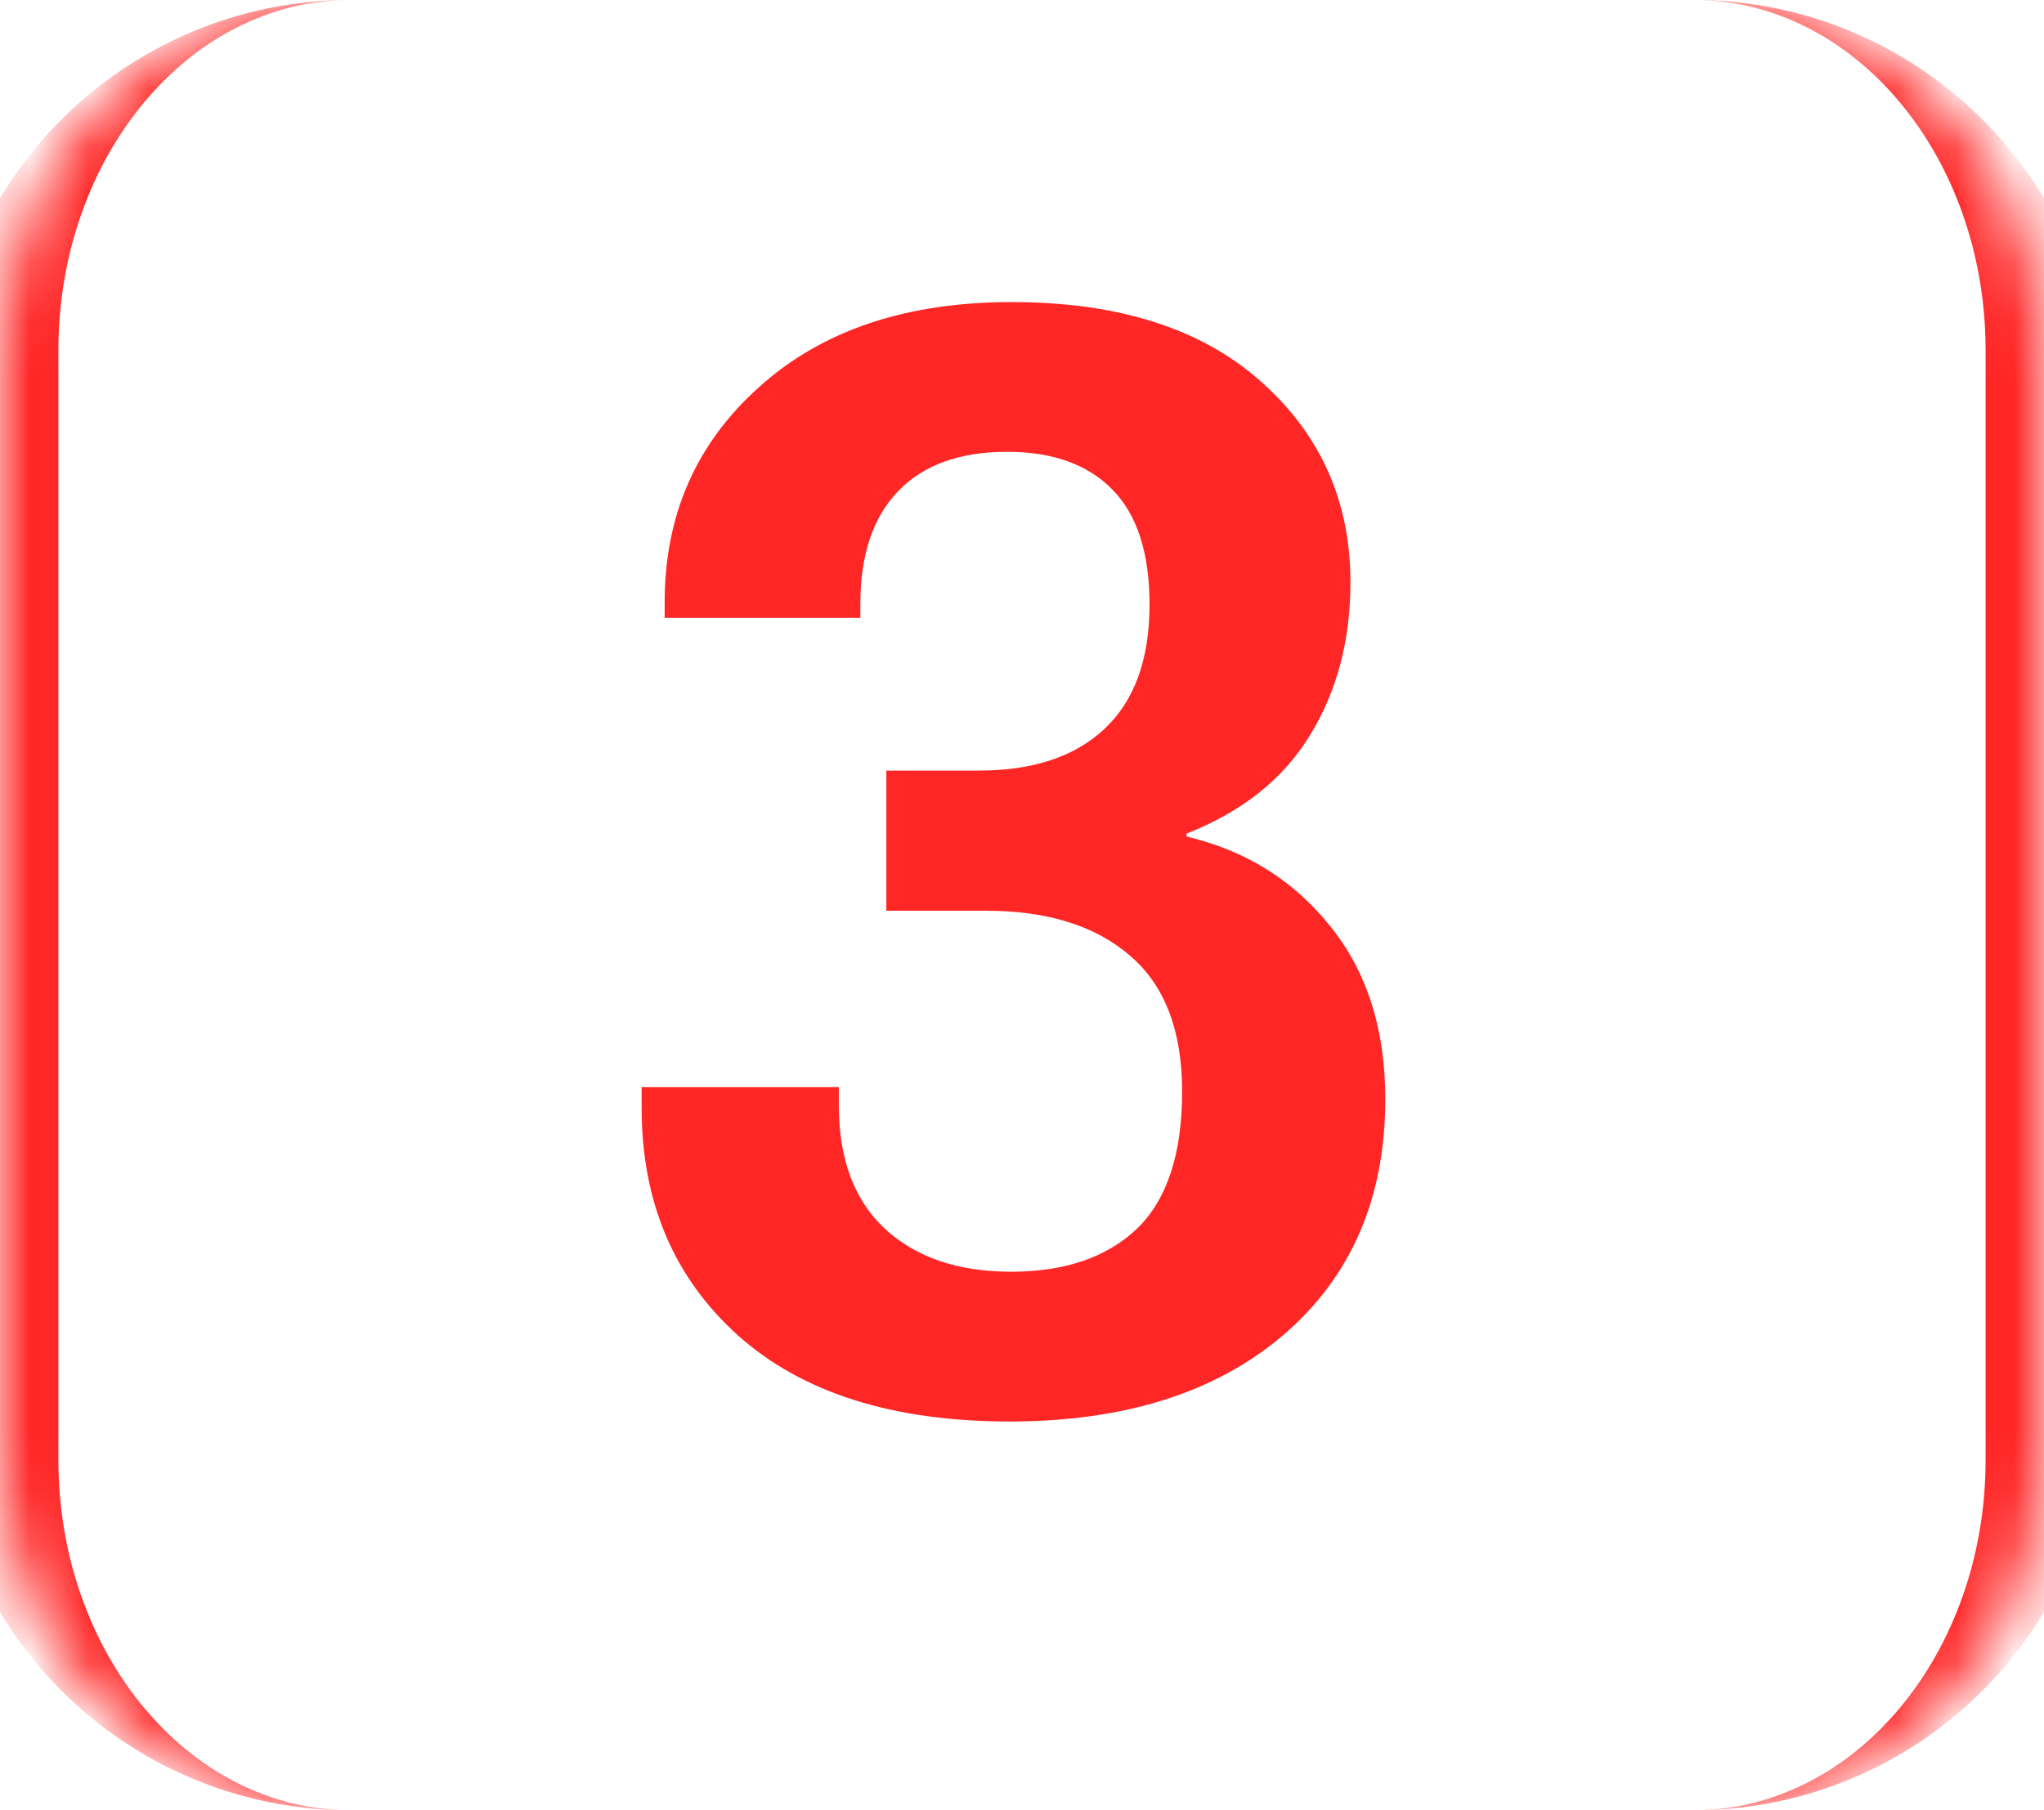 <?xml version="1.0" encoding="UTF-8"?> <svg xmlns="http://www.w3.org/2000/svg" width="35" height="31" viewBox="0 0 35 31" fill="none"><mask id="path-1-inside-1_814_1086" fill="white"><path d="M0 6C0 2.686 2.686 0 6 0H29C32.314 0 35 2.686 35 6V25C35 28.314 32.314 31 29 31H6C2.686 31 0 28.314 0 25V6Z"></path></mask><path d="M0 0H35H0ZM35 31H0H35ZM6 31C2.134 31 -1 27.866 -1 24V7C-1 3.134 2.134 0 6 0C3.239 0 1 2.686 1 6V25C1 28.314 3.239 31 6 31ZM29 0C32.866 0 36 3.134 36 7V24C36 27.866 32.866 31 29 31C31.761 31 34 28.314 34 25V6C34 2.686 31.761 0 29 0Z" fill="#FF2626" mask="url(#path-1-inside-1_814_1086)"></path><path d="M10.987 18.973V18.617H14.364V18.935C14.364 19.849 14.627 20.551 15.151 21.042C15.685 21.533 16.404 21.778 17.31 21.778C18.232 21.778 18.951 21.533 19.468 21.042C19.984 20.543 20.242 19.76 20.242 18.693C20.242 17.652 19.946 16.878 19.354 16.37C18.761 15.854 17.936 15.596 16.878 15.596H15.177V13.196H16.764C17.686 13.196 18.401 12.959 18.909 12.485C19.425 12.003 19.684 11.292 19.684 10.352C19.684 9.472 19.472 8.816 19.049 8.385C18.626 7.953 18.025 7.737 17.246 7.737C16.434 7.737 15.812 7.962 15.38 8.41C14.948 8.859 14.732 9.502 14.732 10.34V10.581H11.381V10.315C11.381 8.825 11.918 7.598 12.993 6.633C14.068 5.66 15.511 5.173 17.322 5.173C19.15 5.173 20.572 5.626 21.588 6.531C22.612 7.437 23.124 8.584 23.124 9.972C23.124 10.97 22.891 11.846 22.426 12.6C21.969 13.344 21.266 13.903 20.318 14.275V14.326C21.326 14.563 22.142 15.071 22.769 15.85C23.403 16.628 23.721 17.619 23.721 18.82C23.721 20.513 23.141 21.859 21.981 22.857C20.822 23.848 19.256 24.343 17.284 24.343C15.287 24.343 13.738 23.852 12.638 22.87C11.537 21.88 10.987 20.581 10.987 18.973Z" fill="#FF2626"></path></svg> 